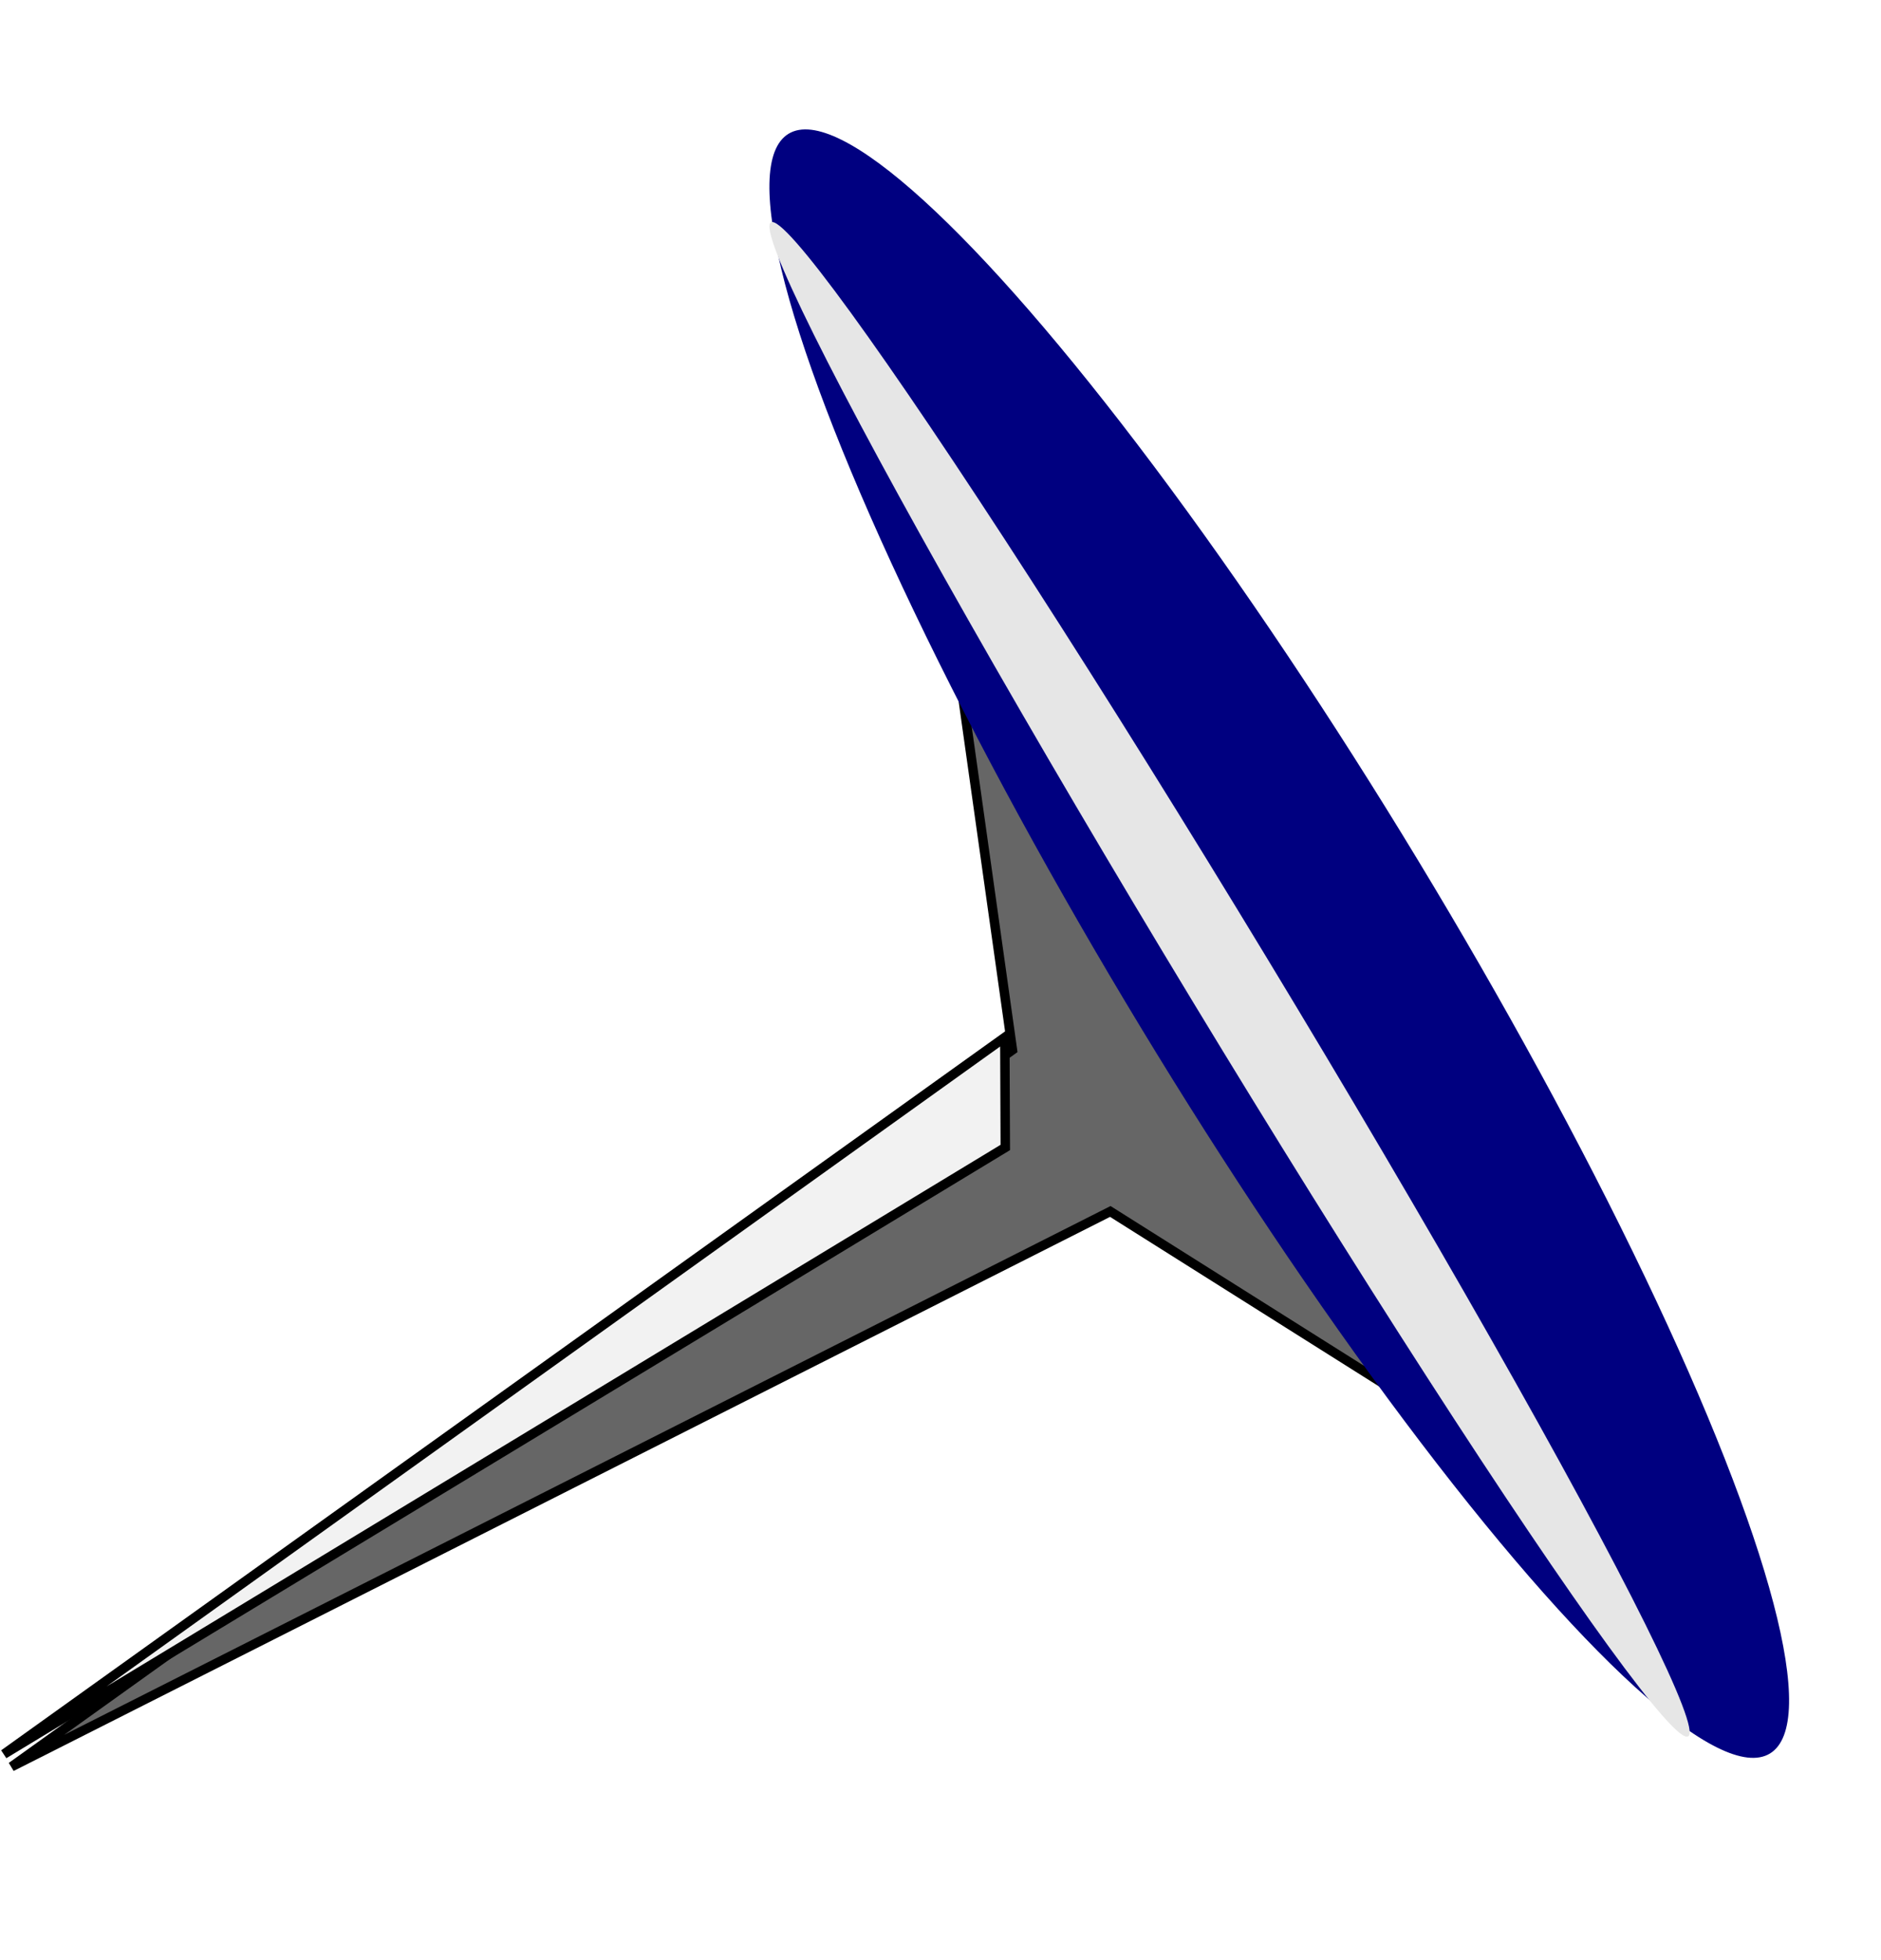 <?xml version="1.0" encoding="UTF-8" standalone="no"?>
<!-- Created with Inkscape (http://www.inkscape.org/) -->

<svg
   xmlns:dc="http://purl.org/dc/elements/1.1/"
   xmlns:cc="http://creativecommons.org/ns#"
   xmlns:rdf="http://www.w3.org/1999/02/22-rdf-syntax-ns#"
   xmlns:svg="http://www.w3.org/2000/svg"
   xmlns="http://www.w3.org/2000/svg"
   xmlns:sodipodi="http://sodipodi.sourceforge.net/DTD/sodipodi-0.dtd"
   xmlns:inkscape="http://www.inkscape.org/namespaces/inkscape"
   width="56.203mm"
   height="58.565mm"
   viewBox="0 0 199.145 207.514"
   id="svg7040"
   version="1.1"
   inkscape:version="0.91 r13725"
   sodipodi:docname="tack.svg"
   inkscape:export-filename="/home/algot/Documents/runeman.org/clipart/tack.png"
   inkscape:export-xdpi="65.078262"
   inkscape:export-ydpi="65.078262">
  <title
     id="title7890">Tack</title>
  <defs
     id="defs7042">
    <filter
       inkscape:collect="always"
       style="color-interpolation-filters:sRGB"
       id="filter7878"
       x="-0.11"
       width="1.22"
       y="-0.764"
       height="2.529">
      <feGaussianBlur
         inkscape:collect="always"
         stdDeviation="3.594"
         id="feGaussianBlur7880" />
    </filter>
  </defs>
  <sodipodi:namedview
     id="base"
     pagecolor="#ffffff"
     bordercolor="#666666"
     borderopacity="1.0"
     inkscape:pageopacity="0.0"
     inkscape:pageshadow="2"
     inkscape:zoom="1"
     inkscape:cx="-43.987408"
     inkscape:cy="119.66247"
     inkscape:document-units="px"
     inkscape:current-layer="layer1"
     showgrid="false"
     fit-margin-top="0"
     fit-margin-left="0"
     fit-margin-right="0"
     fit-margin-bottom="0"
     inkscape:window-width="1366"
     inkscape:window-height="712"
     inkscape:window-x="0"
     inkscape:window-y="0"
     inkscape:window-maximized="1">
    <inkscape:grid
       type="xygrid"
       id="grid7050"
       originx="-61.413"
       originy="-838.464" />
  </sodipodi:namedview>
  <g
     inkscape:label="Layer 1"
     inkscape:groupmode="layer"
     id="layer1"
     transform="translate(-61.413,-6.384)">
    <g
       id="g7884"
       transform="matrix(0.518,0.855,-0.855,0.518,190.309,-63.403)">
      <path
         sodipodi:nodetypes="cccccc"
         inkscape:connector-curvature="0"
         id="path7052"
         d="m 73.558,82.362 70,30 10,130 10,-130 60,-30 z"
         style="fill:#666666;fill-rule:evenodd;stroke:#000000;stroke-width:1px;stroke-linecap:butt;stroke-linejoin:miter;stroke-opacity:1" />
      <path
         sodipodi:nodetypes="cccc"
         inkscape:connector-curvature="0"
         id="path7054"
         d="m 142,112.362 10,6 0,124 z"
         style="fill:#f2f2f2;fill-rule:evenodd;stroke:#000000;stroke-width:1px;stroke-linecap:butt;stroke-linejoin:miter;stroke-opacity:1" />
      <ellipse
         ry="17.143"
         rx="100.286"
         cy="82.362"
         cx="148.571"
         id="path7048"
         style="opacity:1;fill:#000080;fill-opacity:1;stroke:none;stroke-width:16;stroke-linecap:round;stroke-linejoin:bevel;stroke-miterlimit:4;stroke-dasharray:none;stroke-dashoffset:0;stroke-opacity:1" />
      <ellipse
         transform="matrix(2.386,0,0,0.807,-205.411,24.374)"
         style="opacity:1;fill:#e6e6e6;fill-opacity:1;stroke:none;stroke-width:16;stroke-linecap:round;stroke-linejoin:bevel;stroke-miterlimit:4;stroke-dasharray:none;stroke-dashoffset:0;stroke-opacity:1;filter:url(#filter7878)"
         id="ellipse7056"
         cx="148.571"
         cy="79.862"
         rx="39.286"
         ry="5.643" />
    </g>
  </g>
</svg>

